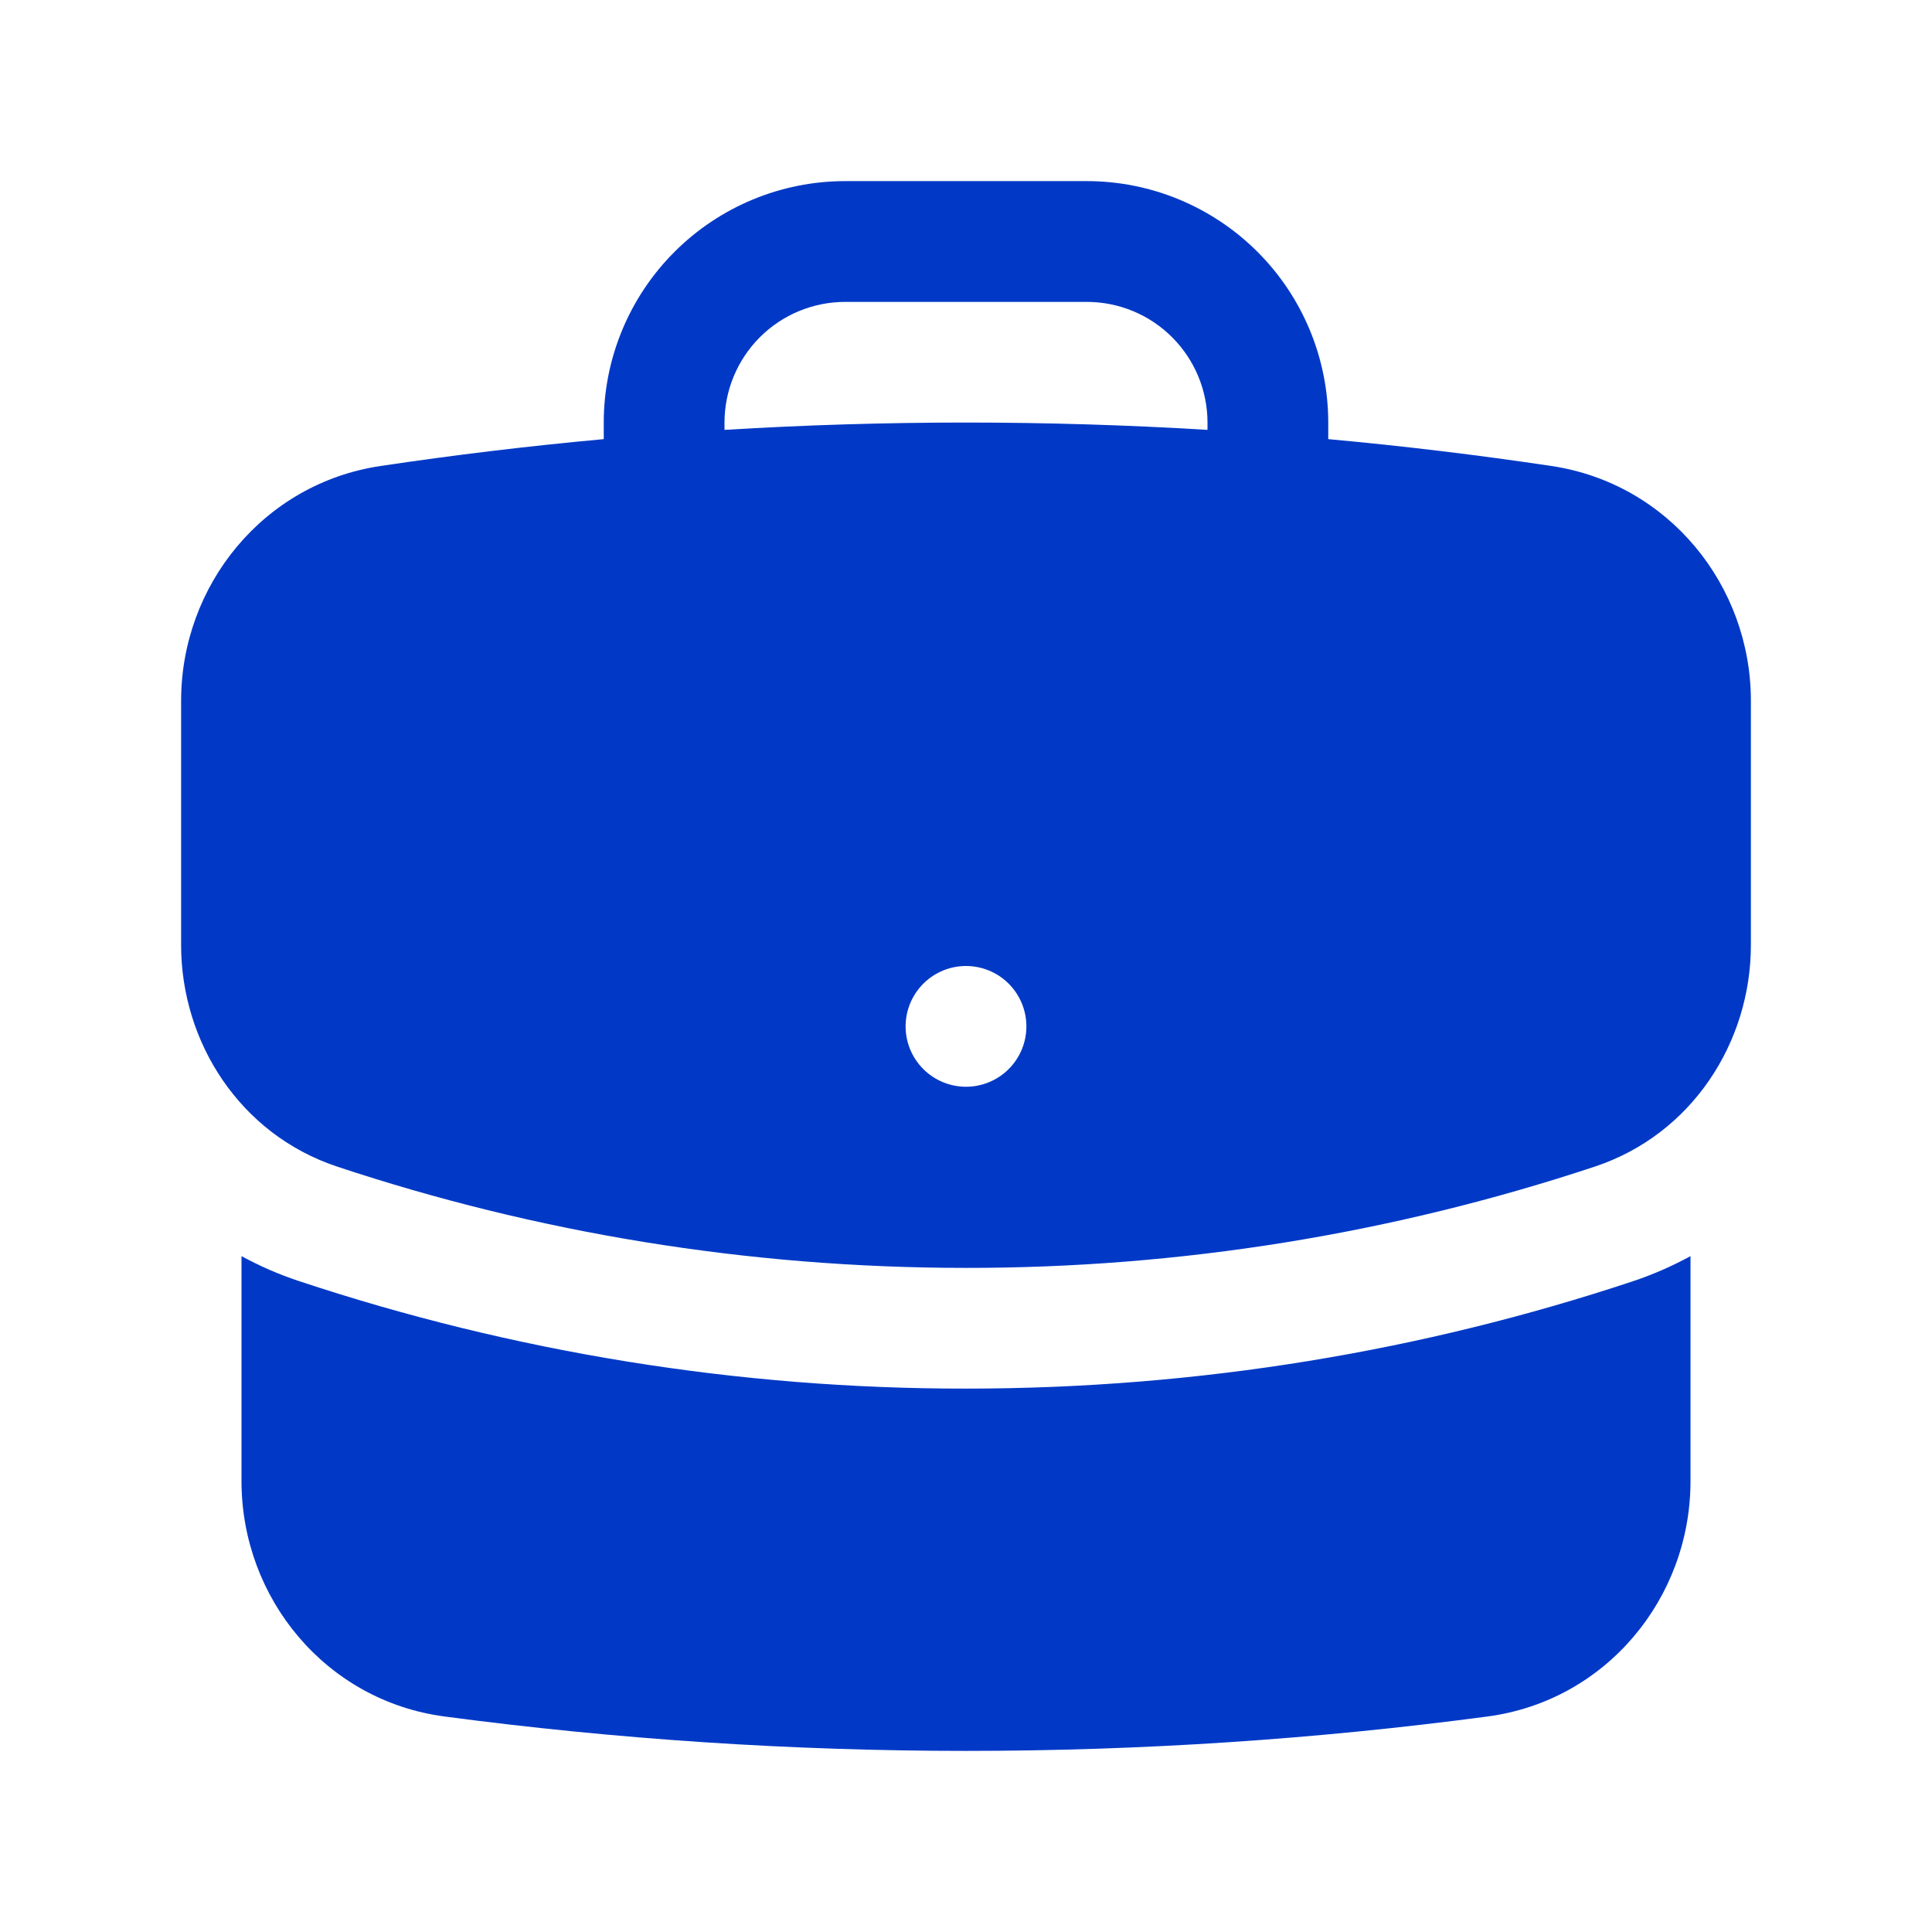 <svg width="54" height="54" viewBox="0 0 54 54" fill="none" xmlns="http://www.w3.org/2000/svg">
<path fill-rule="evenodd" clip-rule="evenodd" d="M16.875 11.812C16.875 10.022 17.586 8.305 18.852 7.04C20.118 5.774 21.835 5.062 23.625 5.062H30.375C32.165 5.062 33.882 5.774 35.148 7.04C36.414 8.305 37.125 10.022 37.125 11.812V12.274C39.224 12.465 41.303 12.717 43.367 13.025C46.638 13.516 48.938 16.362 48.938 19.588V26.413C48.938 29.137 47.286 31.705 44.581 32.605C38.911 34.487 32.975 35.443 27 35.438C20.858 35.438 14.947 34.443 9.418 32.605C6.714 31.705 5.062 29.137 5.062 26.413V19.588C5.062 16.362 7.362 13.514 10.633 13.025C12.706 12.715 14.788 12.465 16.875 12.274V11.812ZM33.75 11.812V12.015C29.254 11.742 24.746 11.742 20.25 12.015V11.812C20.25 10.917 20.606 10.059 21.238 9.426C21.871 8.793 22.73 8.438 23.625 8.438H30.375C31.27 8.438 32.129 8.793 32.761 9.426C33.394 10.059 33.75 10.917 33.75 11.812ZM27 30.375C27.448 30.375 27.877 30.197 28.193 29.881C28.51 29.564 28.688 29.135 28.688 28.688C28.688 28.24 28.51 27.811 28.193 27.494C27.877 27.178 27.448 27 27 27C26.552 27 26.123 27.178 25.807 27.494C25.49 27.811 25.312 28.24 25.312 28.688C25.312 29.135 25.49 29.564 25.807 29.881C26.123 30.197 26.552 30.375 27 30.375Z" fill="#0139C6"/>
<path d="M6.75 41.4V35.109C7.263 35.389 7.8 35.623 8.354 35.806C14.368 37.803 20.664 38.818 27 38.812C33.507 38.812 39.78 37.76 45.646 35.809C46.213 35.62 46.748 35.383 47.25 35.109V41.4C47.25 44.667 44.894 47.538 41.573 47.977C36.803 48.611 31.939 48.938 27 48.938C22.126 48.938 17.258 48.617 12.427 47.977C9.106 47.538 6.75 44.667 6.75 41.4Z" fill="#0139C6"/>
</svg>

